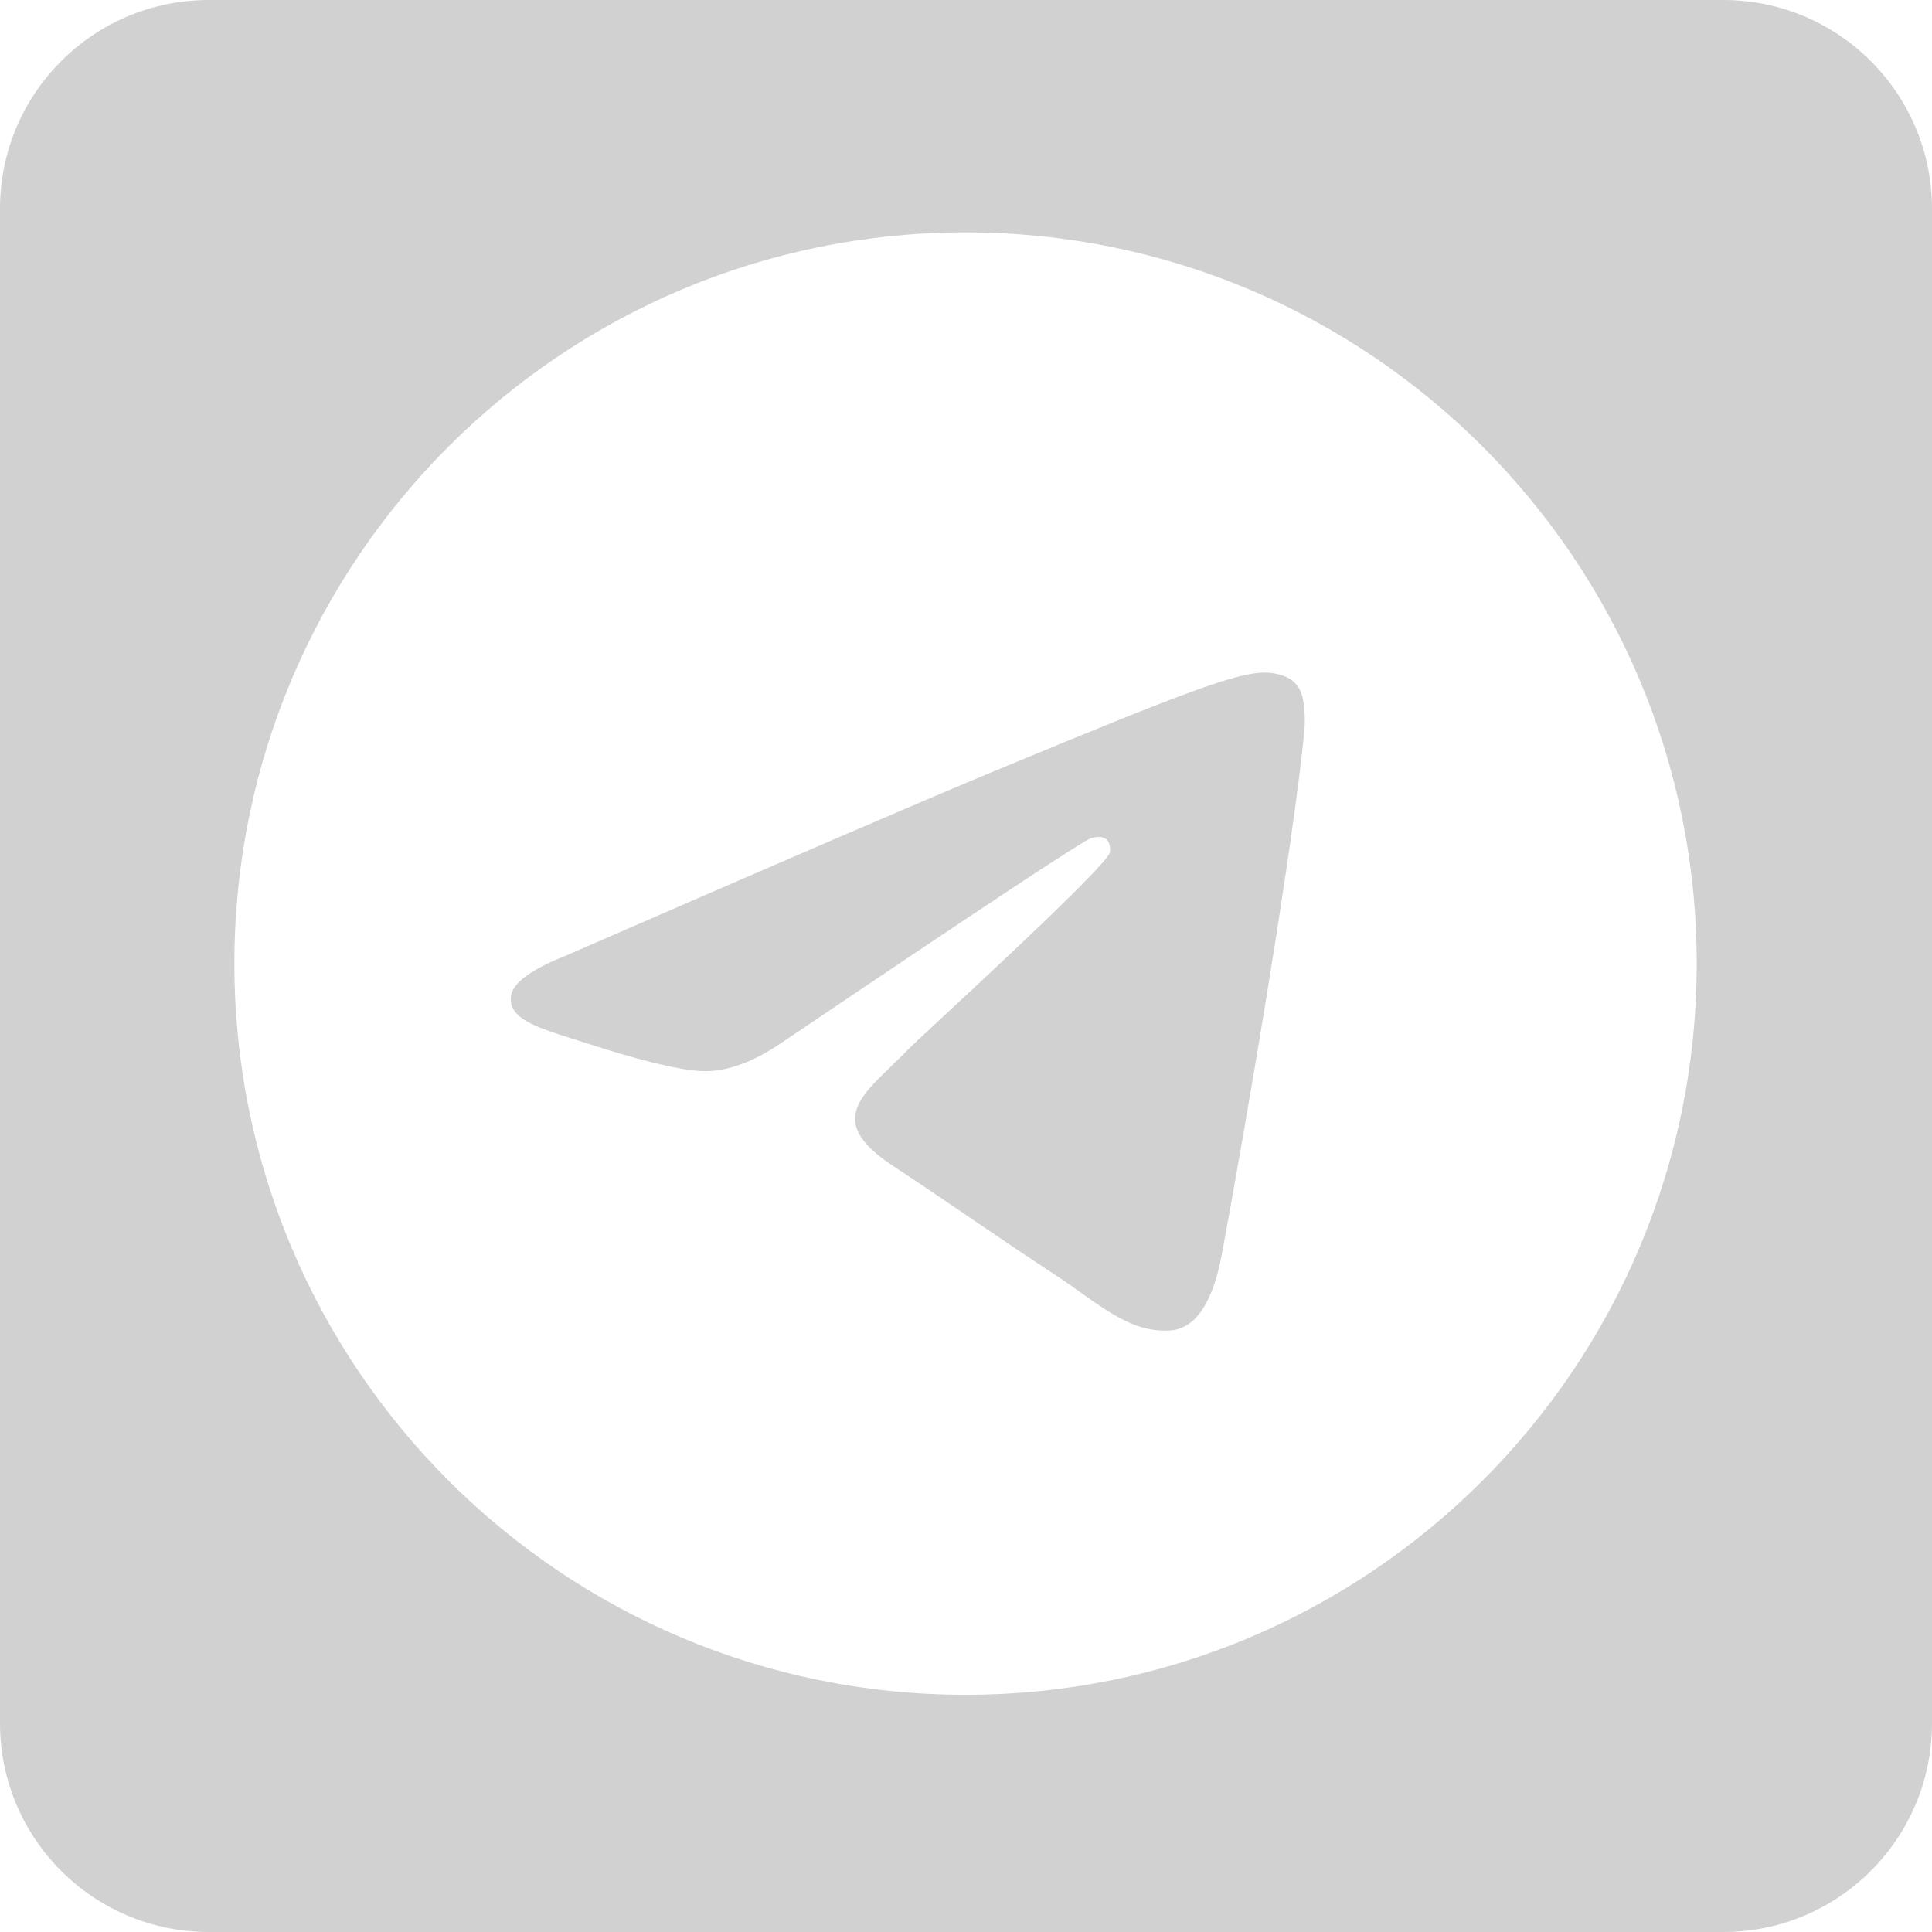 <svg width="32" height="32" viewBox="0 0 32 32" fill="none" xmlns="http://www.w3.org/2000/svg">
<path d="M28.542 0H3.458C1.548 0 0 1.548 0 3.458V28.542C0 30.452 1.548 32 3.458 32H28.542C30.452 32 32 30.452 32 28.542V3.458C32 1.548 30.452 0 28.542 0ZM15.992 28.071C9.304 28.071 3.882 22.648 3.882 15.96C3.882 9.271 9.304 3.849 15.992 3.849C22.681 3.849 28.103 9.271 28.103 15.96C28.103 22.648 22.681 28.071 15.992 28.071Z" fill="#D1D1D1"/>
<path fill-rule="evenodd" clip-rule="evenodd" d="M21.606 12.085C21.424 14.001 20.635 18.648 20.234 20.793C20.064 21.7 19.73 22.004 19.406 22.034C18.703 22.099 18.169 21.569 17.488 21.123C16.422 20.424 15.82 19.989 14.785 19.307C13.589 18.52 14.364 18.086 15.046 17.378C15.224 17.193 18.323 14.374 18.383 14.119C18.39 14.087 18.397 13.968 18.327 13.905C18.256 13.842 18.151 13.863 18.076 13.881C17.969 13.905 16.266 15.03 12.967 17.257C12.484 17.589 12.046 17.75 11.654 17.742C11.222 17.733 10.39 17.498 9.772 17.297C9.013 17.05 8.41 16.919 8.463 16.501C8.49 16.283 8.79 16.06 9.364 15.832C12.894 14.294 15.248 13.279 16.426 12.79C19.79 11.391 20.488 11.148 20.944 11.14C21.044 11.138 21.268 11.162 21.414 11.28C21.536 11.38 21.57 11.514 21.586 11.608C21.602 11.703 21.622 11.917 21.606 12.085Z" fill="#D1D1D1"/>
</svg>
